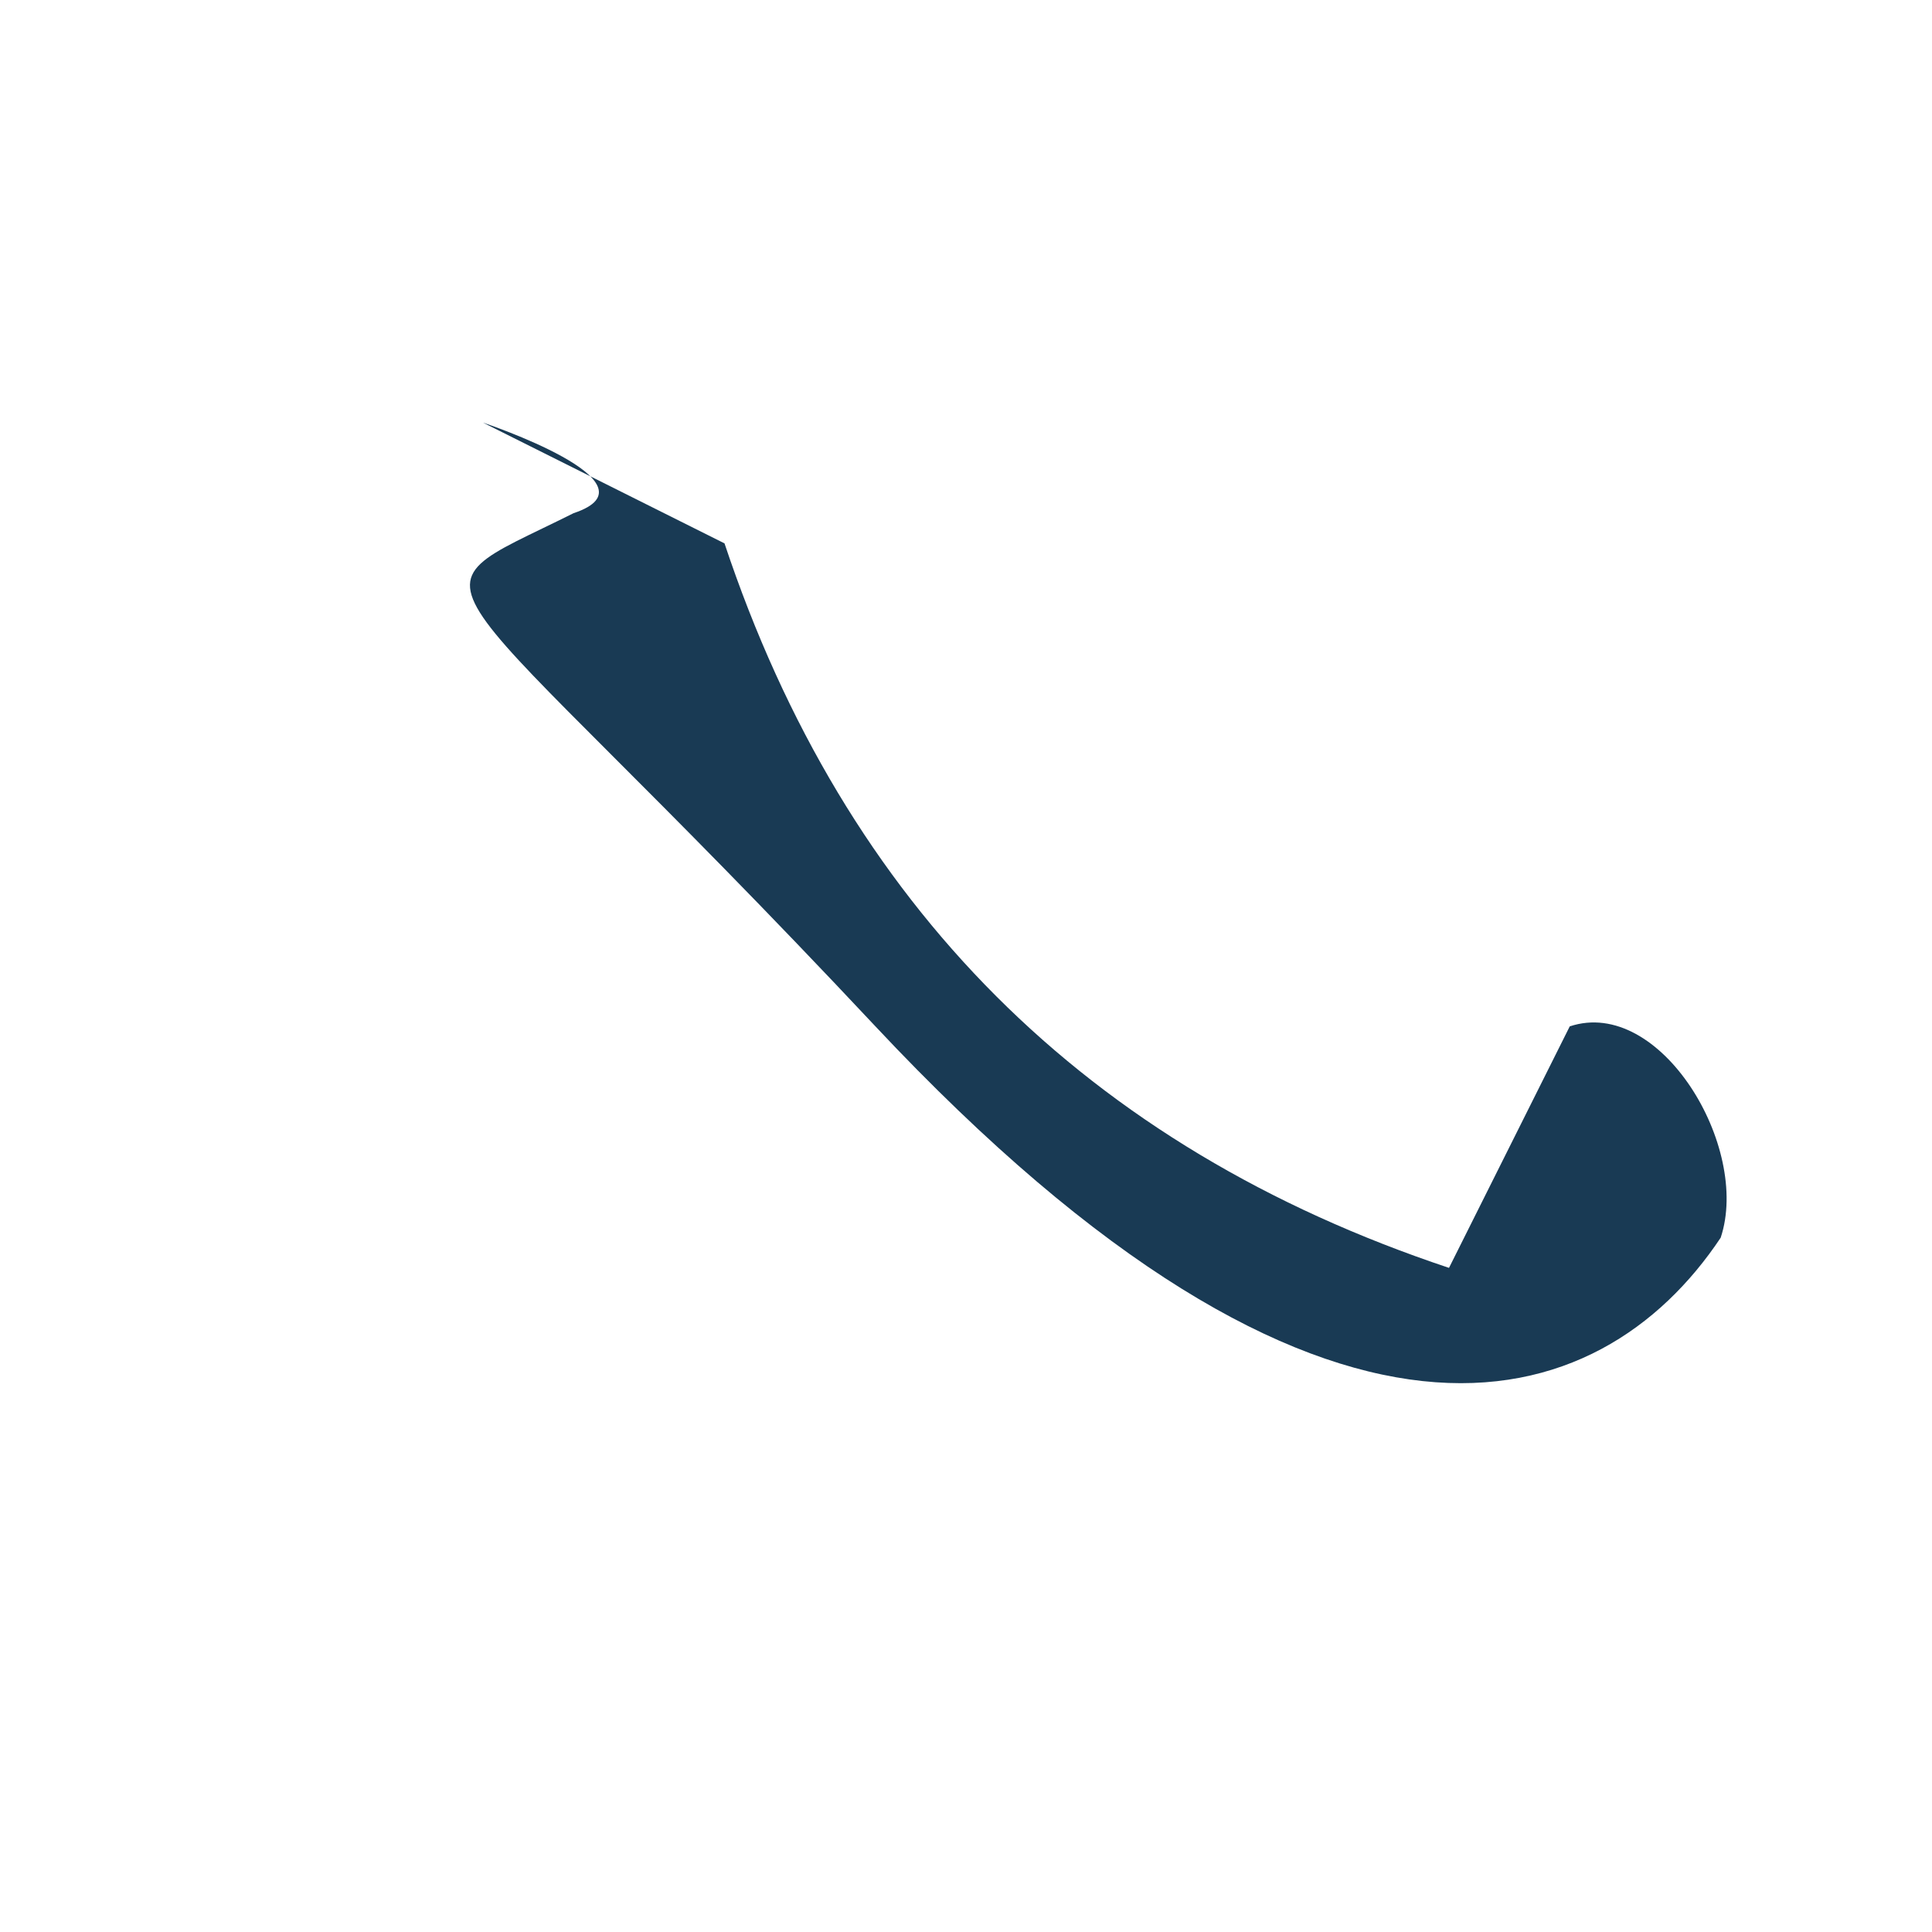<?xml version="1.0" encoding="UTF-8"?>
<svg xmlns="http://www.w3.org/2000/svg" width="32" height="32" viewBox="0 0 32 32"><path d="M8 7l4 2c2 6 6 10 12 12l2-4c1.5-.5 3 2 2.5 3.5-2 3-6.5 4.5-14-3.5S6.5 10 9.5 8.5C11 8 8 7 8 7z" fill="#193a54"/></svg>